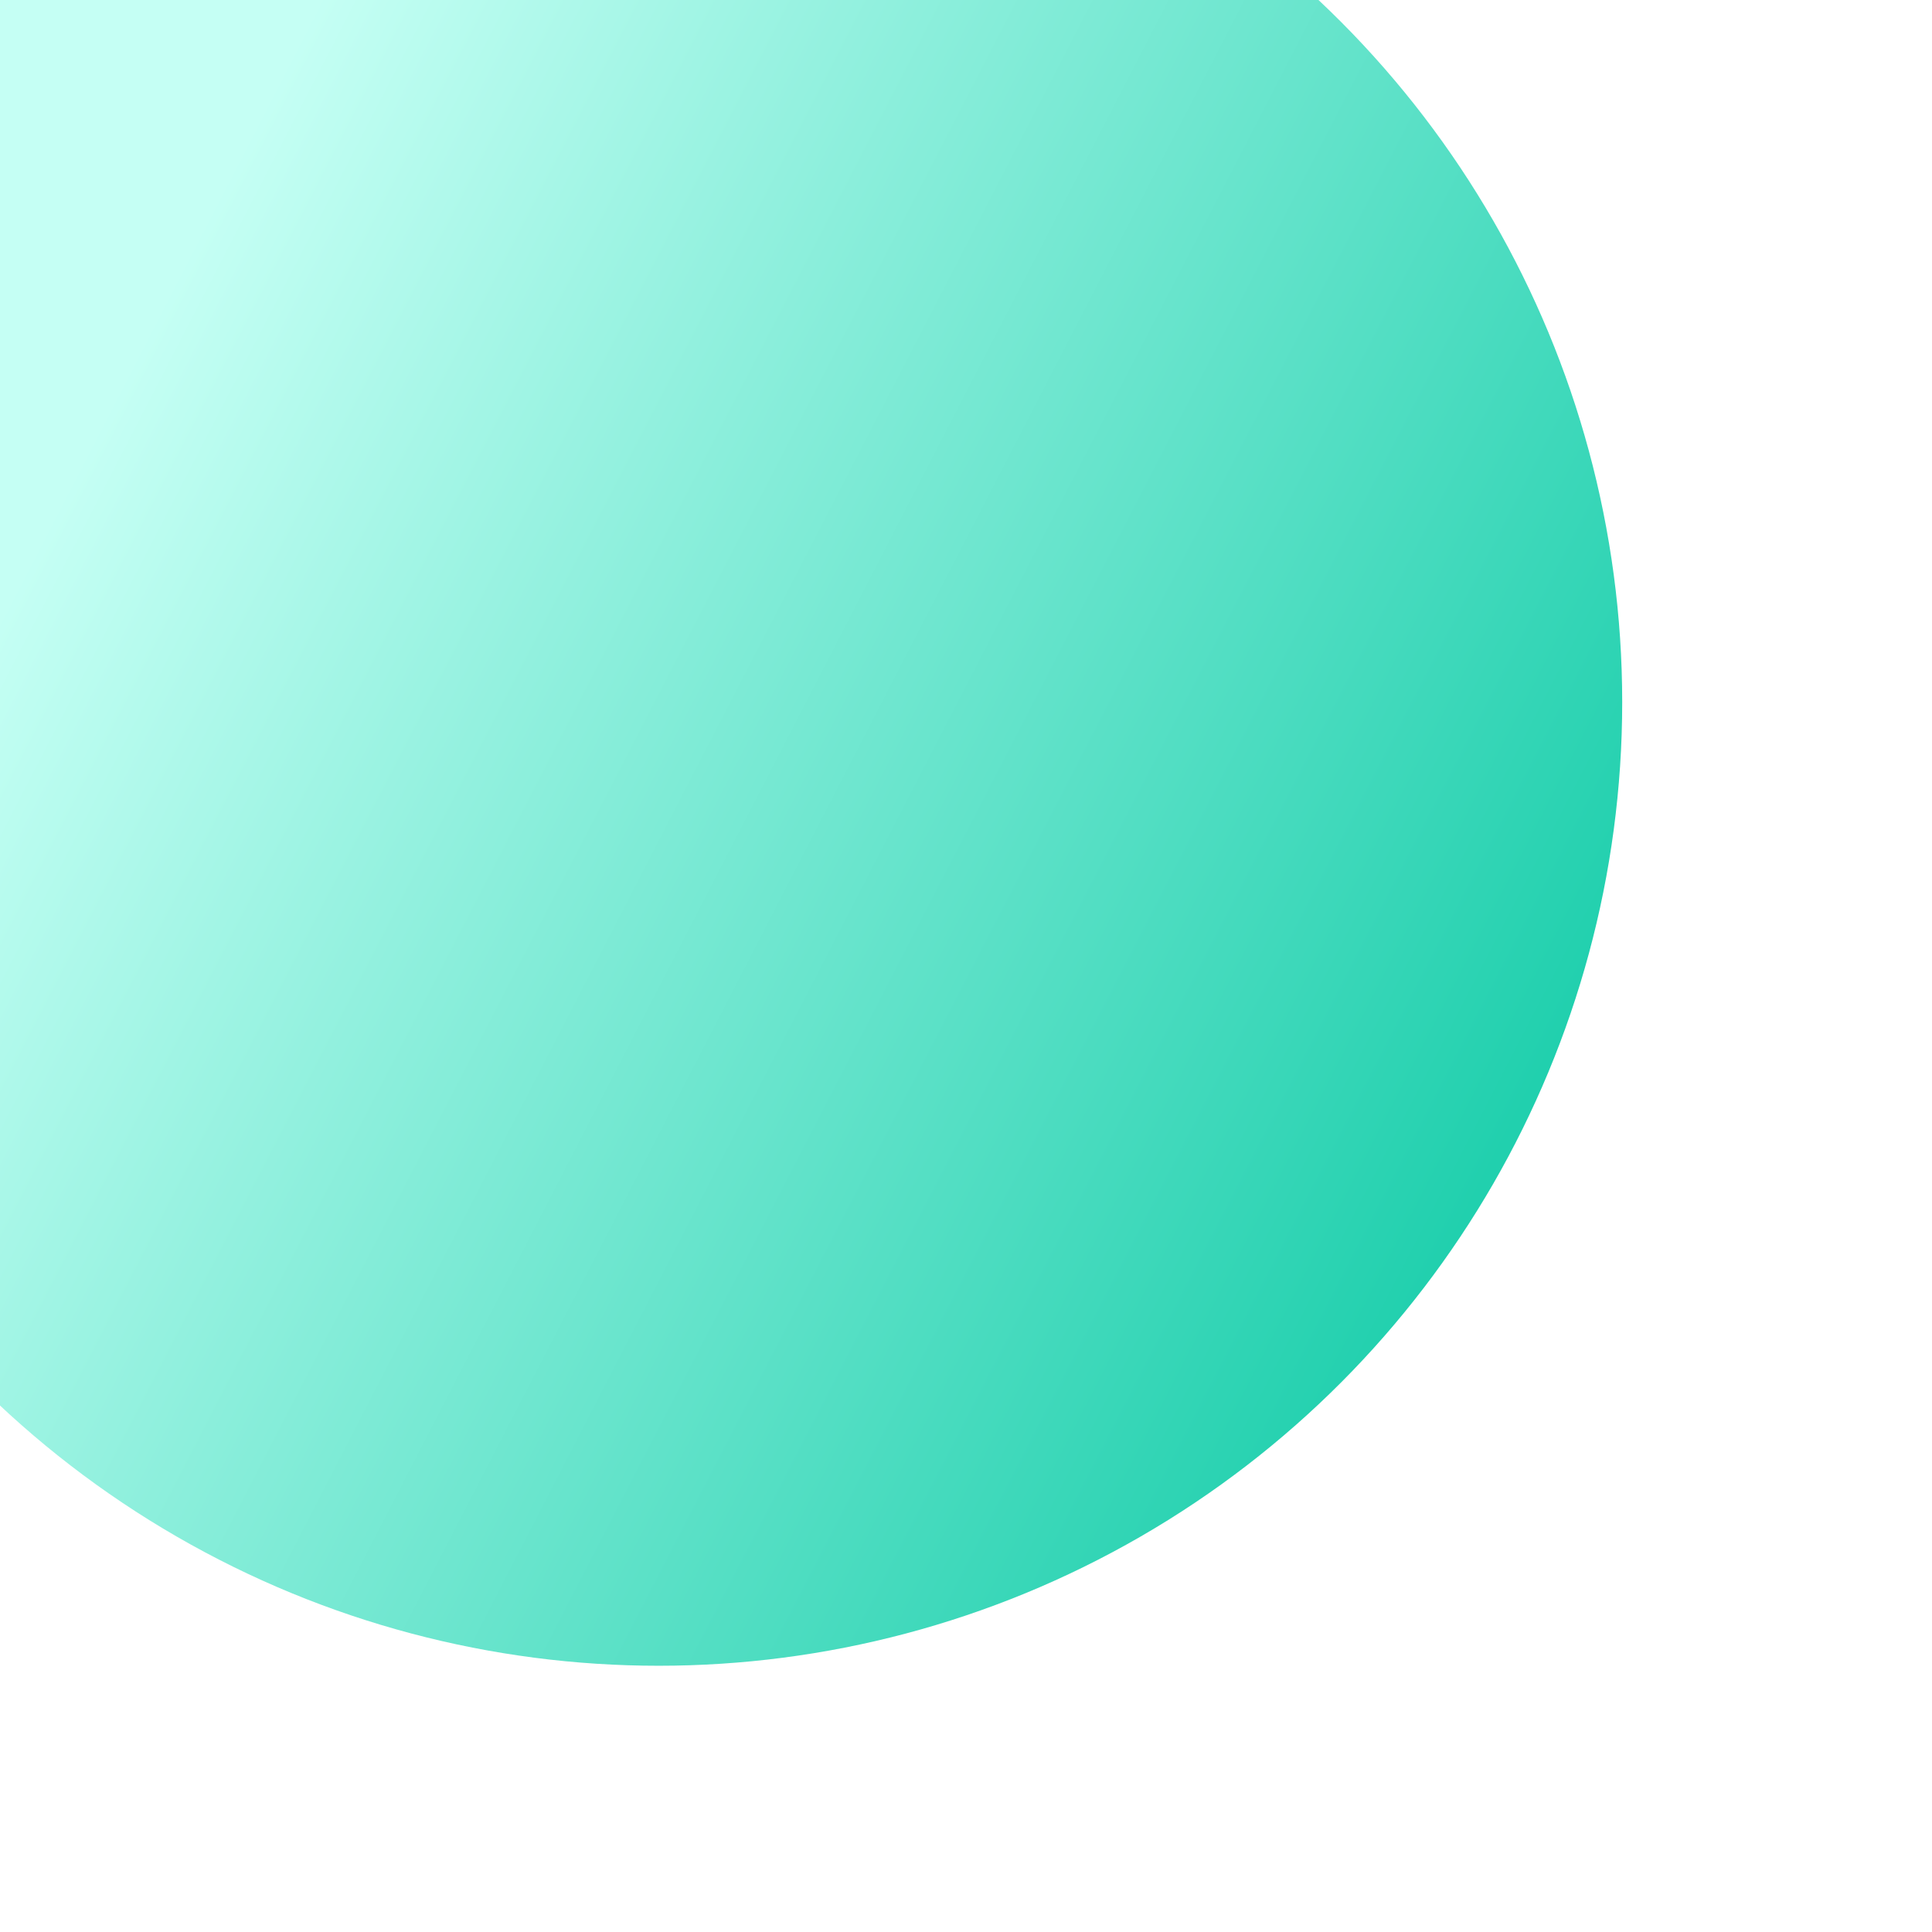 <svg width="222" height="222" viewBox="0 0 222 222" fill="none" xmlns="http://www.w3.org/2000/svg">
<g filter="url(#filter0_iii_344_2732)">
<ellipse cx="110.719" cy="110.719" rx="110.719" ry="110.719" fill="url(#paint0_linear_344_2732)"/>
</g>
<defs>
<filter id="filter0_iii_344_2732" x="-35.036" y="-50.051" width="256.473" height="291.51" filterUnits="userSpaceOnUse" color-interpolation-filters="sRGB">
<feFlood flood-opacity="0" result="BackgroundImageFix"/>
<feBlend mode="normal" in="SourceGraphic" in2="BackgroundImageFix" result="shape"/>
<feColorMatrix in="SourceAlpha" type="matrix" values="0 0 0 0 0 0 0 0 0 0 0 0 0 0 0 0 0 0 127 0" result="hardAlpha"/>
<feOffset dx="-35.036" dy="-50.051"/>
<feGaussianBlur stdDeviation="40.05"/>
<feComposite in2="hardAlpha" operator="arithmetic" k2="-1" k3="1"/>
<feColorMatrix type="matrix" values="0 0 0 0 0 0 0 0 0 0.326 0 0 0 0 0.264 0 0 0 0.25 0"/>
<feBlend mode="normal" in2="shape" result="effect1_innerShadow_344_2732"/>
<feColorMatrix in="SourceAlpha" type="matrix" values="0 0 0 0 0 0 0 0 0 0 0 0 0 0 0 0 0 0 127 0" result="hardAlpha"/>
<feOffset dy="20.02"/>
<feGaussianBlur stdDeviation="20"/>
<feComposite in2="hardAlpha" operator="arithmetic" k2="-1" k3="1"/>
<feColorMatrix type="matrix" values="0 0 0 0 0.762 0 0 0 0 1 0 0 0 0 1 0 0 0 0.25 0"/>
<feBlend mode="normal" in2="effect1_innerShadow_344_2732" result="effect2_innerShadow_344_2732"/>
<feColorMatrix in="SourceAlpha" type="matrix" values="0 0 0 0 0 0 0 0 0 0 0 0 0 0 0 0 0 0 127 0" result="hardAlpha"/>
<feOffset/>
<feGaussianBlur stdDeviation="12"/>
<feComposite in2="hardAlpha" operator="arithmetic" k2="-1" k3="1"/>
<feColorMatrix type="matrix" values="0 0 0 0 1 0 0 0 0 1 0 0 0 0 1 0 0 0 0.26 0"/>
<feBlend mode="normal" in2="effect2_innerShadow_344_2732" result="effect3_innerShadow_344_2732"/>
</filter>
<linearGradient id="paint0_linear_344_2732" x1="7.538" y1="67.845" x2="203.893" y2="169.22" gradientUnits="userSpaceOnUse">
<stop offset="0.179" stop-color="#C5FFF4"/>
<stop offset="1" stop-color="#21D0AE"/>
</linearGradient>
</defs>
</svg>
